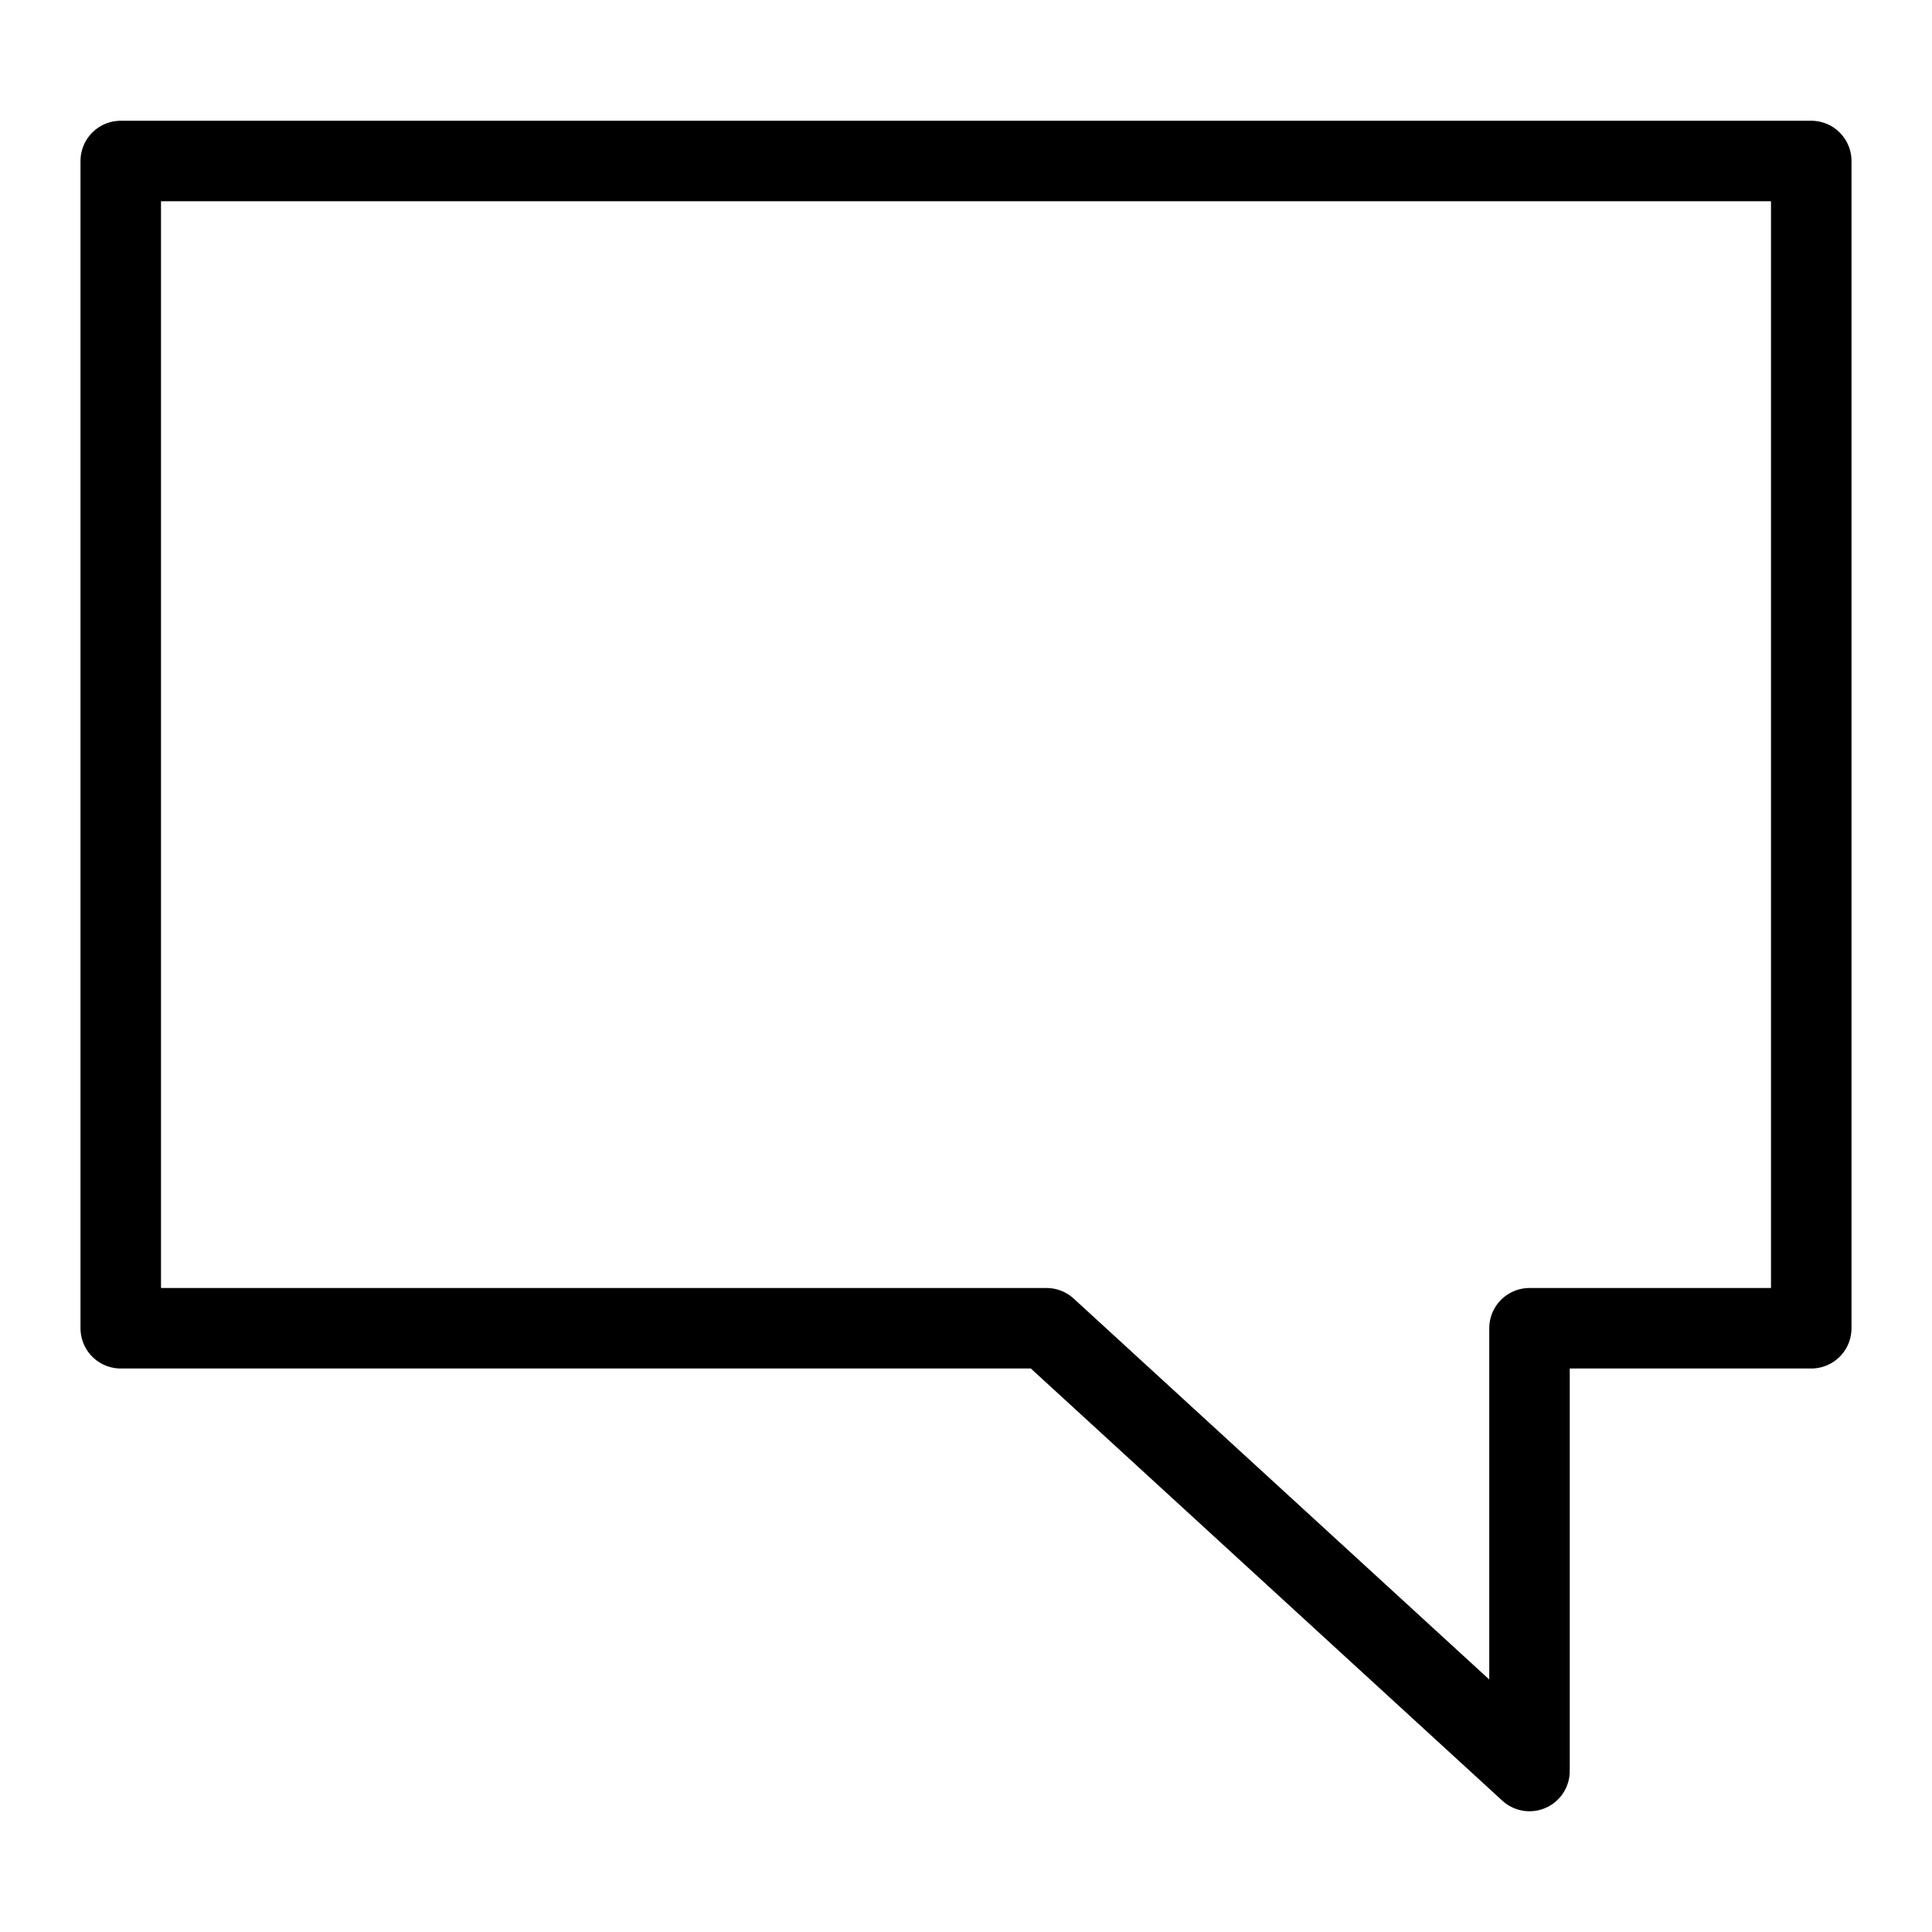 <svg xmlns="http://www.w3.org/2000/svg" fill="none" viewBox="0 0 24 24" height="24" width="24">
<path stroke-linejoin="round" stroke-miterlimit="10" stroke="black" d="M22.5 2H1.5V16.5H13L19 22V16.5H22.5V2Z"/>
</svg>